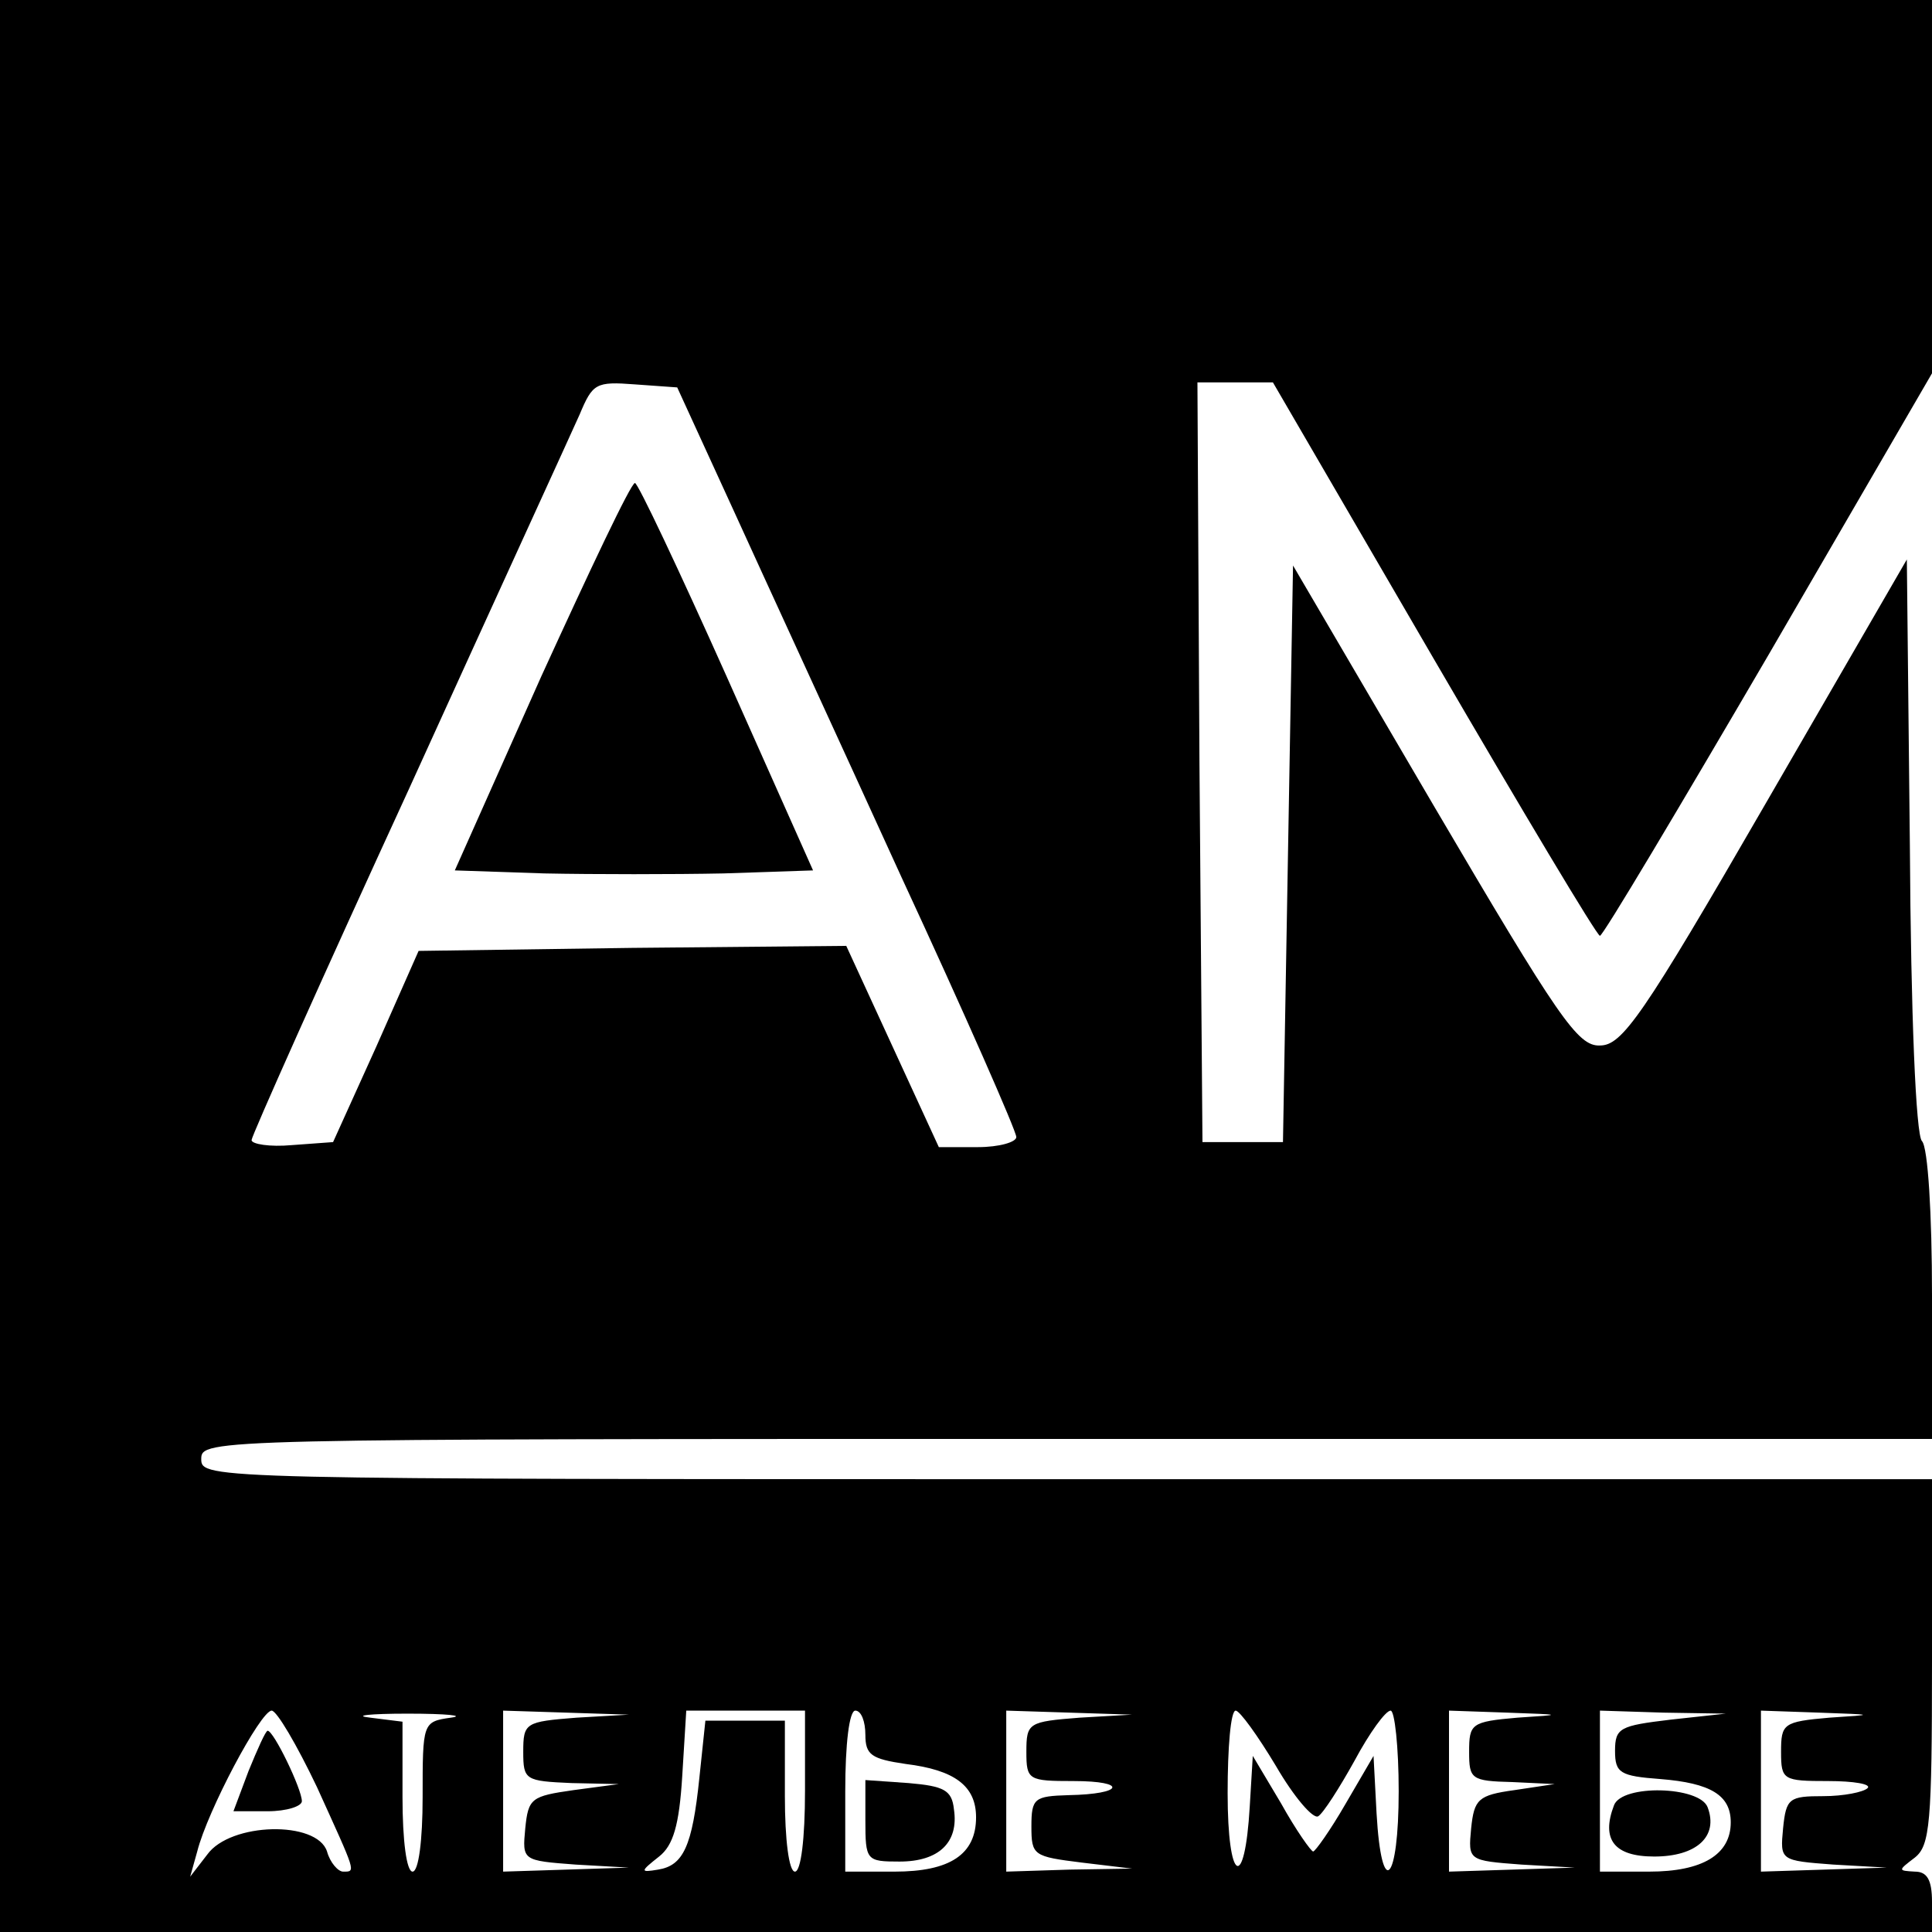 <?xml version="1.0" encoding="UTF-8" standalone="no"?> <svg xmlns="http://www.w3.org/2000/svg" version="1.0" width="192pt" height="192pt" viewBox="0 0 192 192" preserveAspectRatio="xMidYMid meet"><g transform="translate(0,192) scale(0.1,-0.1)" fill="#000000" stroke="none"><path d="M0 960 l0 -960 960 0 960 0 0 30 c0 22 -5 30 -17 30 -17 1 -17 1 0 14 15 12 17 34 17 195 l0 181 -860 0 c-853 0 -860 0 -860 20 0 20 7 20 860 20 l860 0 0 143 c0 80 -4 147 -10 153 -6 6 -11 125 -12 294 l-3 284 -140 -242 c-123 -213 -143 -241 -165 -241 -22 -1 -41 27 -165 238 l-140 239 -5 -286 -5 -287 -40 0 -40 0 -3 378 -2 377 37 0 38 0 160 -275 c88 -151 162 -275 165 -275 3 0 78 126 168 280 l162 279 0 186 0 185 -960 0 -960 0 0 -960z m728 455 c30 -66 106 -231 168 -367 63 -136 114 -252 114 -258 0 -5 -17 -10 -38 -10 l-39 0 -46 100 -46 100 -213 -2 -212 -3 -42 -95 -43 -95 -41 -3 c-22 -2 -40 1 -40 5 0 4 70 161 156 348 85 187 162 355 170 373 13 31 16 33 55 30 l42 -3 55 -120z m-413 -1271 c39 -86 39 -84 26 -84 -5 0 -13 9 -16 20 -10 31 -96 29 -119 -3 l-17 -22 7 25 c10 40 63 140 74 140 5 0 25 -34 45 -76z m133 69 c-28 -4 -28 -5 -28 -79 0 -43 -4 -74 -10 -74 -6 0 -10 31 -10 74 l0 75 -32 4 c-18 2 -1 4 37 4 39 0 58 -2 43 -4z m125 0 c-51 -4 -53 -5 -53 -34 0 -28 2 -29 48 -31 l47 -1 -45 -6 c-42 -6 -45 -8 -48 -38 -3 -32 -3 -32 50 -36 l53 -3 -62 -2 -63 -2 0 80 0 80 63 -2 62 -2 -52 -3z m227 -73 c0 -47 -4 -80 -10 -80 -6 0 -10 32 -10 75 l0 75 -39 0 -40 0 -6 -57 c-7 -68 -16 -87 -41 -91 -18 -3 -18 -2 1 13 14 11 20 31 23 80 l4 65 59 0 59 0 0 -80z m60 56 c0 -20 6 -24 40 -29 49 -6 70 -22 70 -53 0 -37 -26 -54 -81 -54 l-49 0 0 80 c0 47 4 80 10 80 6 0 10 -11 10 -24z m213 17 c-51 -4 -53 -5 -53 -34 0 -28 2 -29 47 -29 54 0 50 -13 -5 -14 -34 -1 -37 -3 -37 -31 0 -29 2 -30 50 -36 l50 -6 -62 -1 -63 -2 0 80 0 80 63 -2 62 -2 -52 -3z m195 -48 c18 -31 37 -53 42 -50 5 3 21 28 36 55 15 28 31 50 36 50 4 0 8 -36 8 -80 0 -91 -17 -109 -22 -22 l-3 57 -28 -48 c-15 -26 -30 -47 -32 -47 -2 0 -17 21 -32 48 l-28 47 -3 -50 c-5 -86 -22 -76 -22 13 0 45 3 82 8 82 4 0 22 -25 40 -55z m240 48 c-46 -4 -48 -6 -48 -34 0 -27 2 -29 43 -30 l42 -2 -40 -6 c-36 -5 -40 -9 -43 -38 -3 -32 -3 -32 50 -36 l53 -3 -62 -2 -63 -2 0 80 0 80 58 -2 c56 -2 56 -2 10 -5z m152 -2 c-50 -6 -55 -8 -55 -31 0 -22 5 -25 45 -28 50 -4 70 -16 70 -43 0 -32 -28 -49 -81 -49 l-49 0 0 80 0 80 63 -2 62 -1 -55 -6z m158 2 c-46 -4 -48 -6 -48 -34 0 -28 2 -29 47 -29 25 0 43 -3 39 -7 -4 -4 -24 -8 -44 -8 -34 0 -37 -2 -40 -32 -3 -32 -3 -32 50 -36 l53 -3 -62 -2 -63 -2 0 80 0 80 58 -2 c56 -2 56 -2 10 -5z"></path><path d="M538 1248 l-86 -193 89 -3 c49 -1 129 -1 178 0 l89 3 -86 193 c-47 105 -88 192 -91 192 -4 0 -45 -87 -93 -192z"></path><path d="M247 160 l-15 -40 34 0 c19 0 34 5 34 10 0 12 -28 70 -34 70 -2 0 -10 -18 -19 -40z"></path><path d="M860 111 c0 -40 1 -41 34 -41 39 0 59 19 54 52 -2 19 -10 23 -45 26 l-43 3 0 -40z"></path><path d="M1604 126 c-13 -34 0 -51 40 -51 42 0 64 20 53 49 -8 21 -85 23 -93 2z"></path></g></svg> 